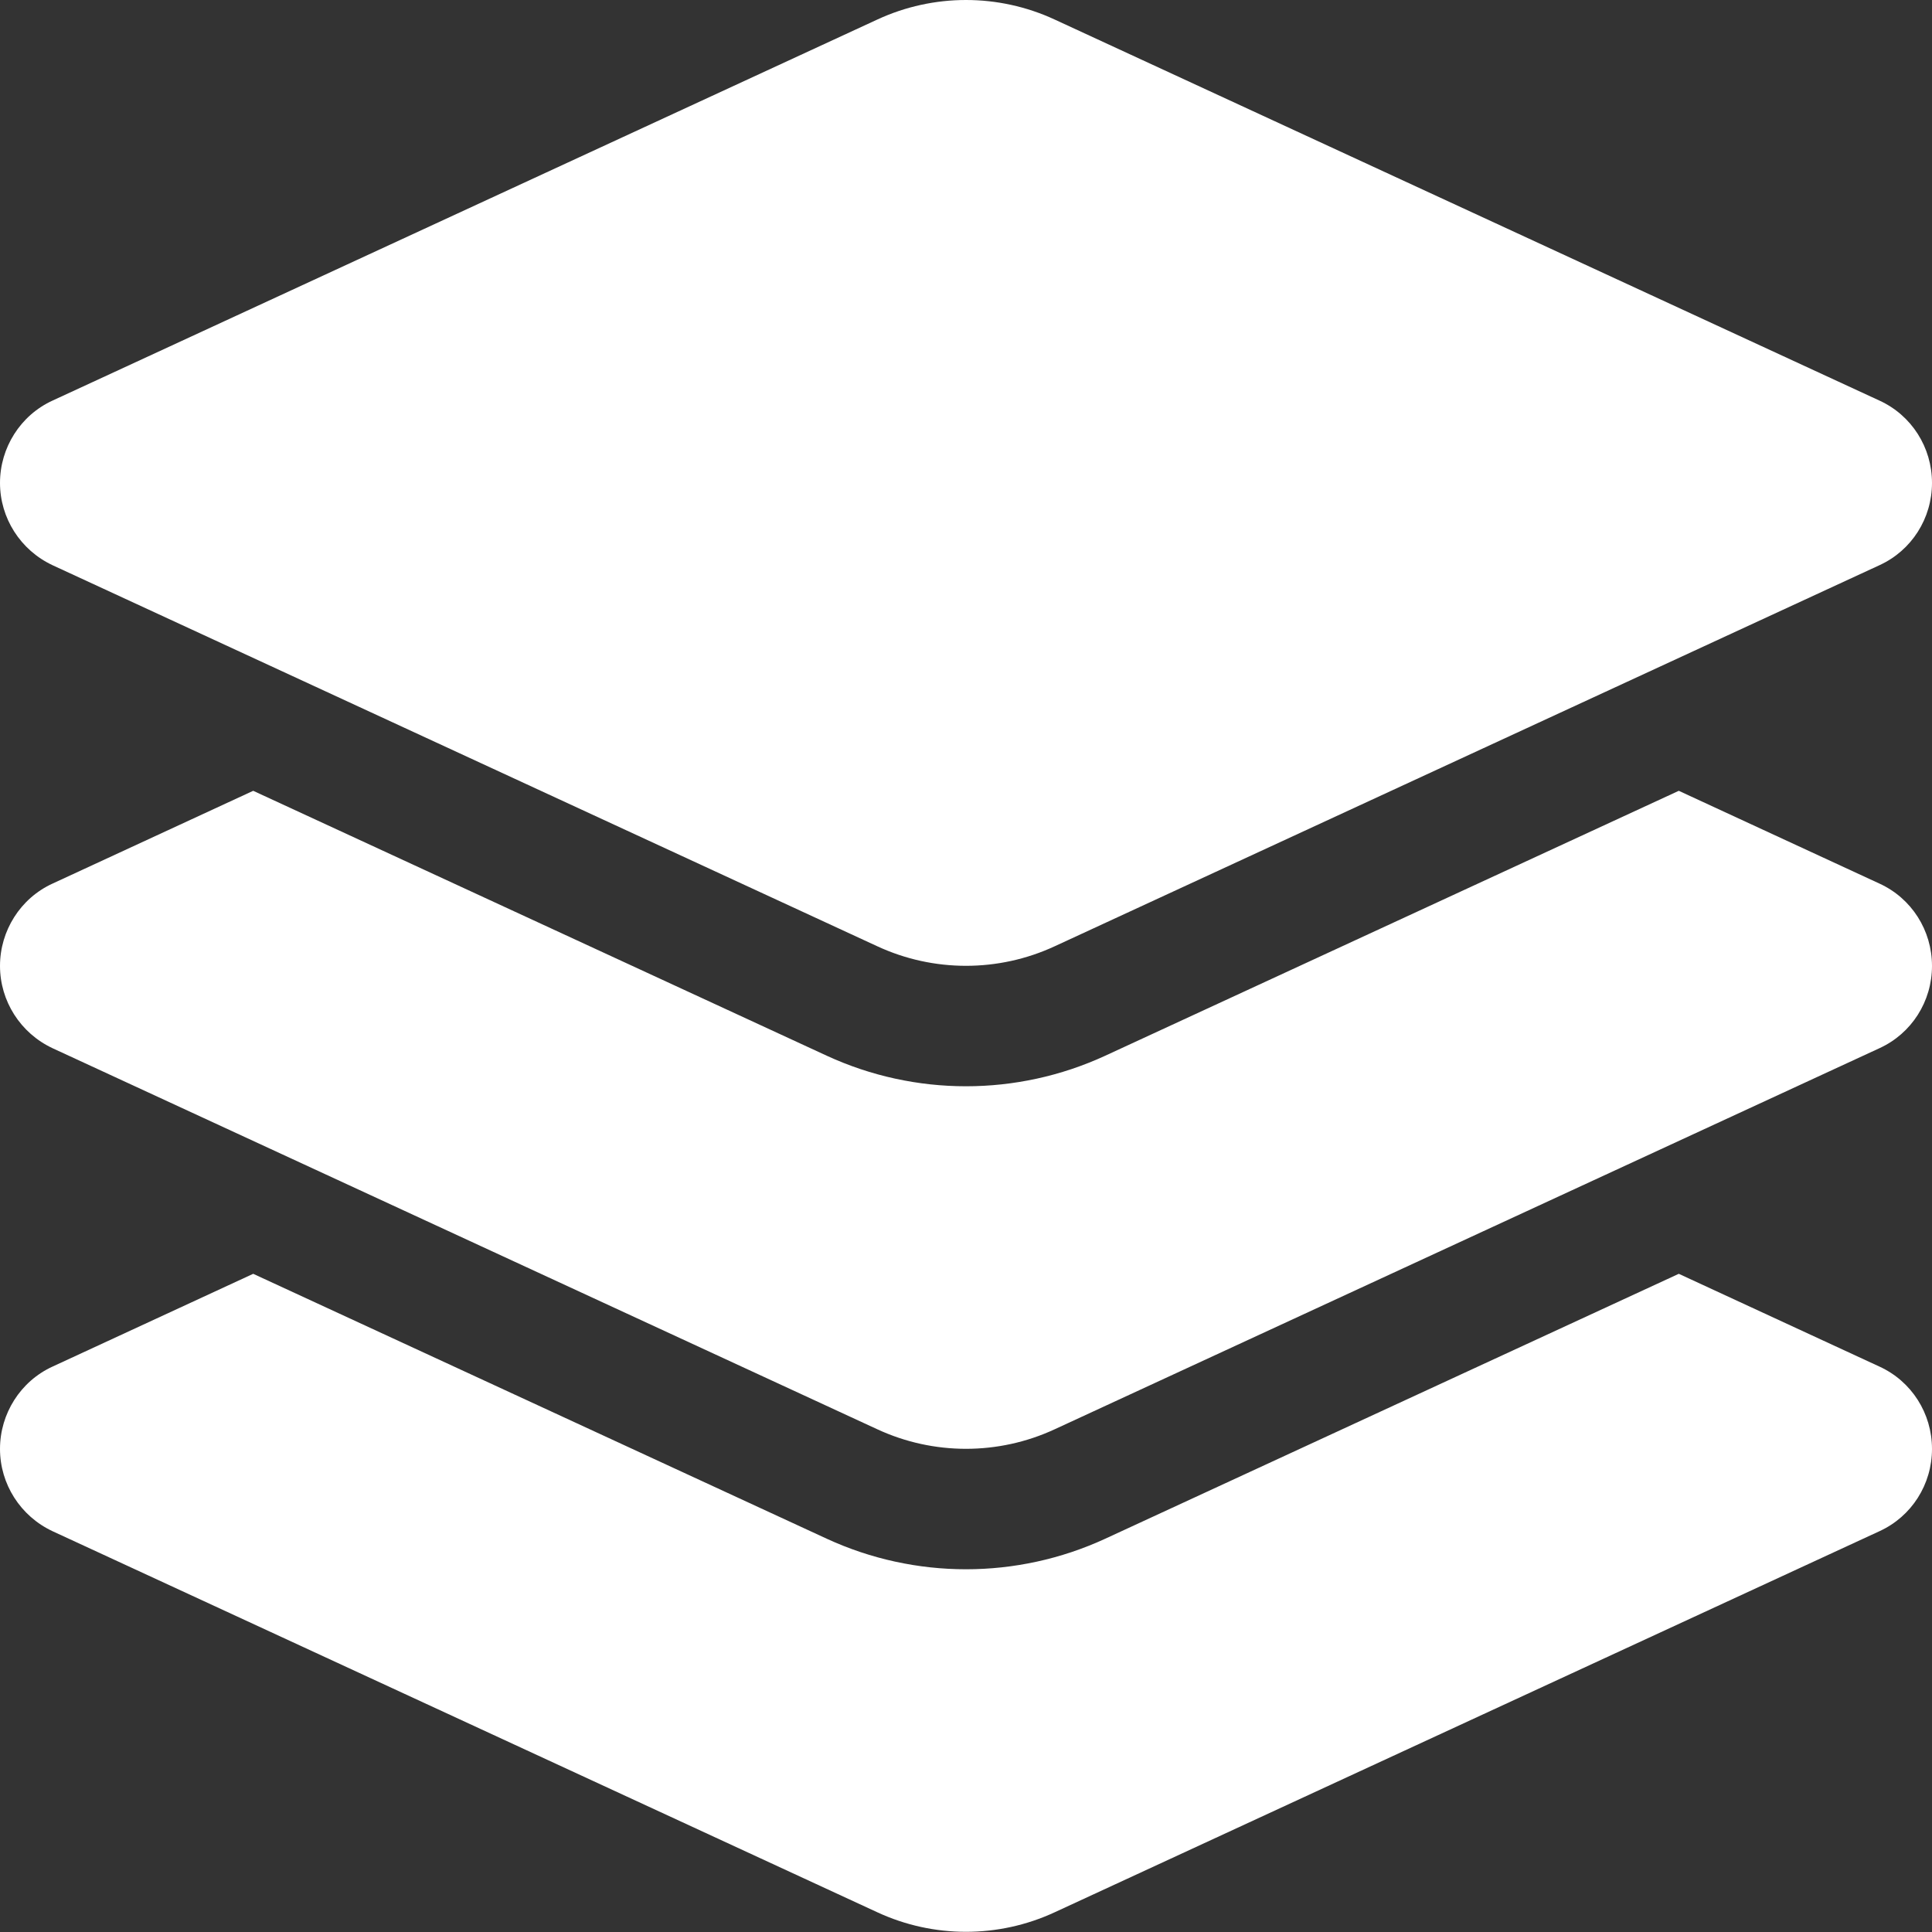 <?xml version="1.0" encoding="UTF-8"?>
<svg width="84px" height="84px" viewBox="0 0 84 84" version="1.1" xmlns="http://www.w3.org/2000/svg" xmlns:xlink="http://www.w3.org/1999/xlink">
    <rect x="0" y="0" width="84" height="84" fill="#333333" stroke="none"/>
    <title>grouping</title>
    <g id="grouping" stroke="none" stroke-width="1" fill="none" fill-rule="evenodd">
        <g id="layer-group-solid" fill="#FFFFFF" fill-rule="nonzero">
            <path d="M38.145,0.849 C40.589,-0.283 43.411,-0.283 45.855,0.849 L81.72,17.419 C83.114,18.059 84,19.454 84,20.996 C84,22.538 83.114,23.933 81.72,24.572 L45.855,41.143 C43.411,42.275 40.589,42.275 38.145,41.143 L2.28,24.572 C0.886,23.916 0,22.522 0,20.996 C0,19.47 0.886,18.059 2.28,17.419 L38.145,0.849 Z M72.991,34.383 L81.72,38.419 C83.114,39.059 84,40.454 84,41.996 C84,43.538 83.114,44.933 81.72,45.572 L45.855,62.143 C43.411,63.275 40.589,63.275 38.145,62.143 L2.28,45.572 C0.886,44.916 0,43.522 0,41.996 C0,40.47 0.886,39.059 2.28,38.419 L11.009,34.383 L35.946,45.901 C39.785,47.672 44.215,47.672 48.054,45.901 L72.991,34.383 Z M48.054,66.901 L72.991,55.383 L81.72,59.419 C83.114,60.059 84,61.454 84,62.996 C84,64.538 83.114,65.933 81.72,66.572 L45.855,83.143 C43.411,84.275 40.589,84.275 38.145,83.143 L2.28,66.572 C0.886,65.916 0,64.522 0,62.996 C0,61.47 0.886,60.059 2.28,59.419 L11.009,55.383 L35.946,66.901 C39.785,68.672 44.215,68.672 48.054,66.901 Z" id="Shape"></path>
        </g>
    </g>
</svg>